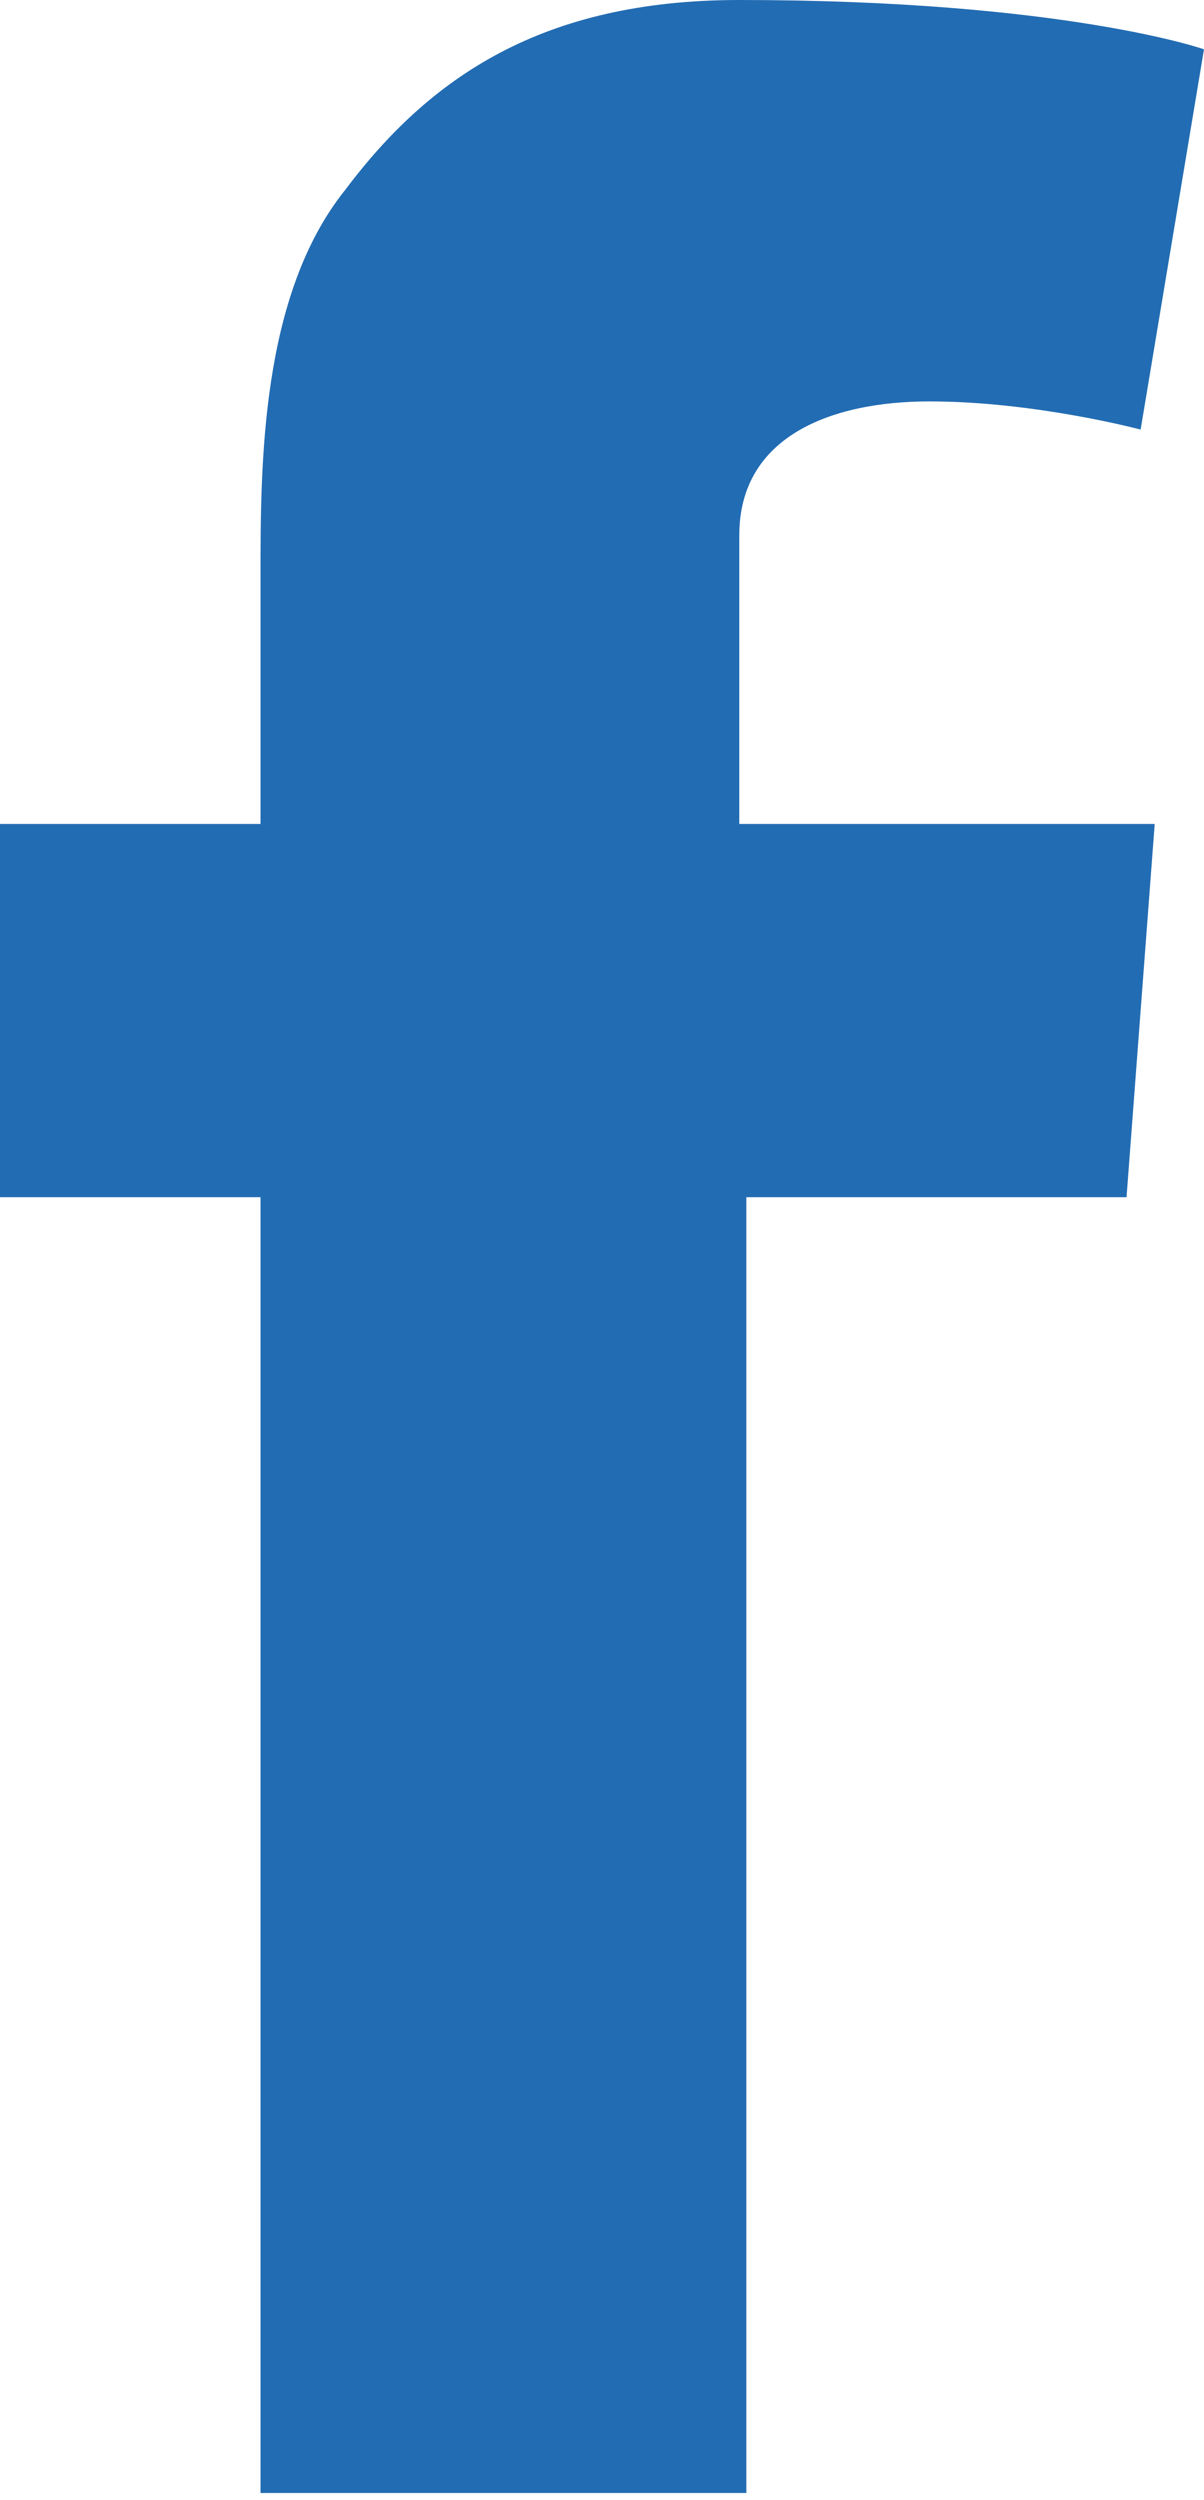 <?xml version="1.0" encoding="utf-8"?>
<!-- Generator: Adobe Illustrator 21.0.2, SVG Export Plug-In . SVG Version: 6.00 Build 0)  -->
<svg version="1.1" id="Capa_1" xmlns="http://www.w3.org/2000/svg" xmlns:xlink="http://www.w3.org/1999/xlink" x="0px" y="0px"
	 viewBox="0 0 17.1 35.5" style="enable-background:new 0 0 17.1 35.5;" xml:space="preserve">
<style type="text/css">
	.st0{fill:#226CB3;}
</style>
<path class="st0" d="M0,11.7h3.7V8.2c0-1.6,0-4,1.2-5.5C6.1,1.1,7.7,0,10.5,0c4.6,0,6.6,0.7,6.6,0.7l-0.9,5.4c0,0-1.5-0.4-3-0.4
	c-1.4,0-2.7,0.5-2.7,1.9v4.1h5.9L16,17h-5.4v18.4H3.7V17H0V11.7z"/>
</svg>
